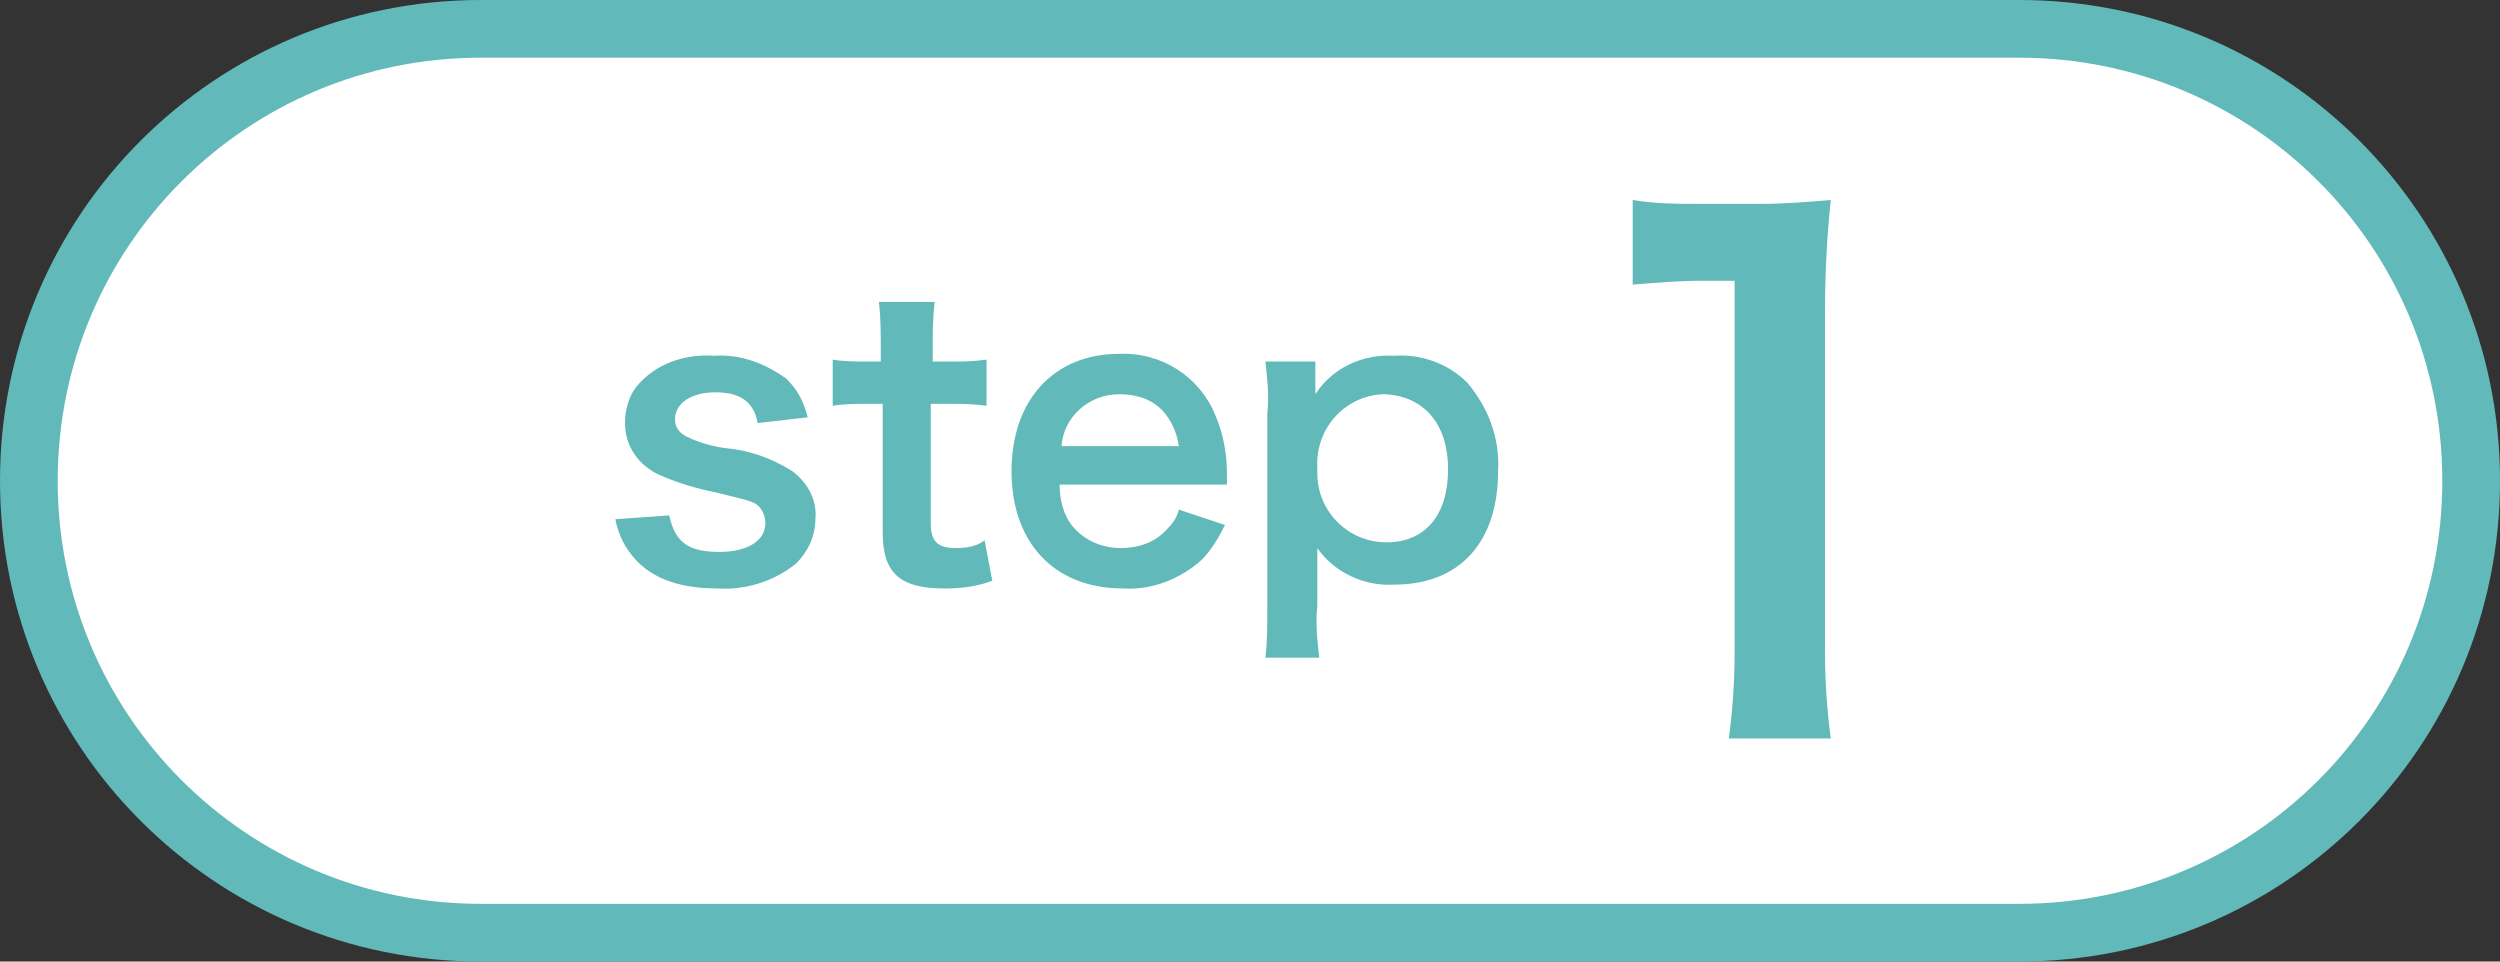 <?xml version="1.0" encoding="utf-8"?>
<!-- Generator: Adobe Illustrator 25.3.1, SVG Export Plug-In . SVG Version: 6.00 Build 0)  -->
<svg version="1.1" id="レイヤー_1" xmlns="http://www.w3.org/2000/svg" xmlns:xlink="http://www.w3.org/1999/xlink" x="0px"
	 y="0px" viewBox="0 0 130 50" style="enable-background:new 0 0 130 50;" xml:space="preserve">
<rect x="0" y="0" width="130" height="50" fill="#333333" stroke="none"/>
<style type="text/css">
	.st0{fill:#FFFFFF;stroke:#61BAB9;stroke-width:3;}
	.st1{fill:#61BAB9;}
</style>
<g id="グループ_42" transform="translate(-308 -4766)">
	<g id="長方形_30" transform="translate(308 4766)">
		<path class="st0" d="M25,1.5h80c13,0,23.5,10.5,23.5,23.5l0,0c0,13-10.5,23.5-23.5,23.5H25C12,48.5,1.5,38,1.5,25l0,0
			C1.5,12,12,1.5,25,1.5z"/>
	</g>
	<path id="パス_51" class="st1" d="M340,4793c0.1,0.6,0.4,1.3,0.8,1.8c0.9,1.2,2.4,1.8,4.5,1.8c1.5,0.1,3-0.4,4.1-1.3
		c0.6-0.6,1-1.4,1-2.3c0.1-1-0.4-1.9-1.2-2.5c-1.1-0.7-2.3-1.1-3.5-1.2c-0.7-0.1-1.4-0.3-2-0.6c-0.4-0.2-0.6-0.5-0.6-0.9
		c0-0.8,0.8-1.4,2.1-1.4c1.3,0,2,0.5,2.2,1.6l2.6-0.3c-0.2-0.8-0.5-1.4-1.1-2c-1.1-0.8-2.4-1.3-3.8-1.2c-1.5-0.1-3,0.4-4,1.6
		c-0.4,0.5-0.6,1.2-0.6,1.9c0,1.2,0.7,2.2,1.8,2.7c0.9,0.4,1.9,0.7,2.9,0.9c1.6,0.4,1.7,0.4,2.1,0.6c0.3,0.2,0.5,0.6,0.5,1
		c0,0.9-0.9,1.5-2.4,1.5c-1.6,0-2.3-0.5-2.6-1.9L340,4793z M353.7,4781.7c0.1,0.8,0.1,1.6,0.1,2.5v0.6h-0.7c-0.6,0-1.2,0-1.8-0.1
		v2.4c0.6-0.1,1.2-0.1,1.8-0.1h0.8v6.7c0,2.1,0.9,2.9,3.2,2.9c0.9,0,1.7-0.1,2.5-0.4l-0.4-2.1c-0.4,0.3-0.9,0.4-1.5,0.4
		c-1,0-1.3-0.4-1.3-1.3v-6.2h0.9c0.7,0,1.3,0,2,0.1v-2.4c-0.7,0.1-1.3,0.1-2,0.1h-0.8v-0.6c0-0.8,0-1.6,0.1-2.5H353.7z
		 M371.8,4791.2c0-0.5,0-0.5,0-0.6c0-1-0.2-2.1-0.6-3c-0.8-2-2.8-3.3-5-3.2c-3.4,0-5.6,2.4-5.6,6.1c0,3.7,2.2,6.1,5.8,6.1
		c1.5,0.1,3-0.5,4.1-1.5c0.5-0.5,0.9-1.2,1.2-1.8l-2.4-0.8c-0.1,0.4-0.3,0.7-0.6,1c-0.6,0.7-1.5,1-2.4,1c-1,0-1.9-0.4-2.5-1.1
		c-0.5-0.6-0.7-1.4-0.7-2.2H371.8z M363.2,4789.2c0.1-1.5,1.4-2.7,3-2.7c0.8,0,1.6,0.2,2.2,0.8c0.5,0.5,0.8,1.2,0.9,1.9H363.2z
		 M376.5,4784.8h-2.7c0.1,0.9,0.2,1.8,0.1,2.7v10.1c0,0.9,0,1.8-0.1,2.6h2.8c-0.1-0.9-0.2-1.8-0.1-2.7v-1.5c0-0.4,0-0.7,0-0.9
		c0-0.4,0-0.4,0-0.6c0.9,1.3,2.5,2,4,1.9c3.4,0,5.4-2.2,5.4-5.9c0.1-1.7-0.5-3.3-1.6-4.6c-1-1-2.4-1.5-3.8-1.4
		c-1.6-0.1-3.2,0.6-4.1,2c0-0.3,0-0.5,0-0.7V4784.8z M383.3,4790.4c0,2.4-1.2,3.8-3.2,3.8c-2,0-3.6-1.6-3.6-3.6c0-0.1,0-0.2,0-0.3
		c-0.1-2,1.4-3.7,3.4-3.8c0,0,0.1,0,0.1,0C382.1,4786.6,383.3,4788.1,383.3,4790.4z"/>
	<path id="パス_52" class="st1" d="M403.2,4804.4c-0.2-1.5-0.3-3-0.3-4.5v-17.7c0-1.9,0.1-3.9,0.3-5.8c-1.2,0.1-2.4,0.2-3.6,0.2
		h-3.2c-1.2,0-2.3,0-3.5-0.2v4.4c1.2-0.1,2.4-0.2,3.6-0.2h1.7v19.3c0,1.5-0.1,3-0.3,4.5H403.2z"/>
</g>
</svg>

